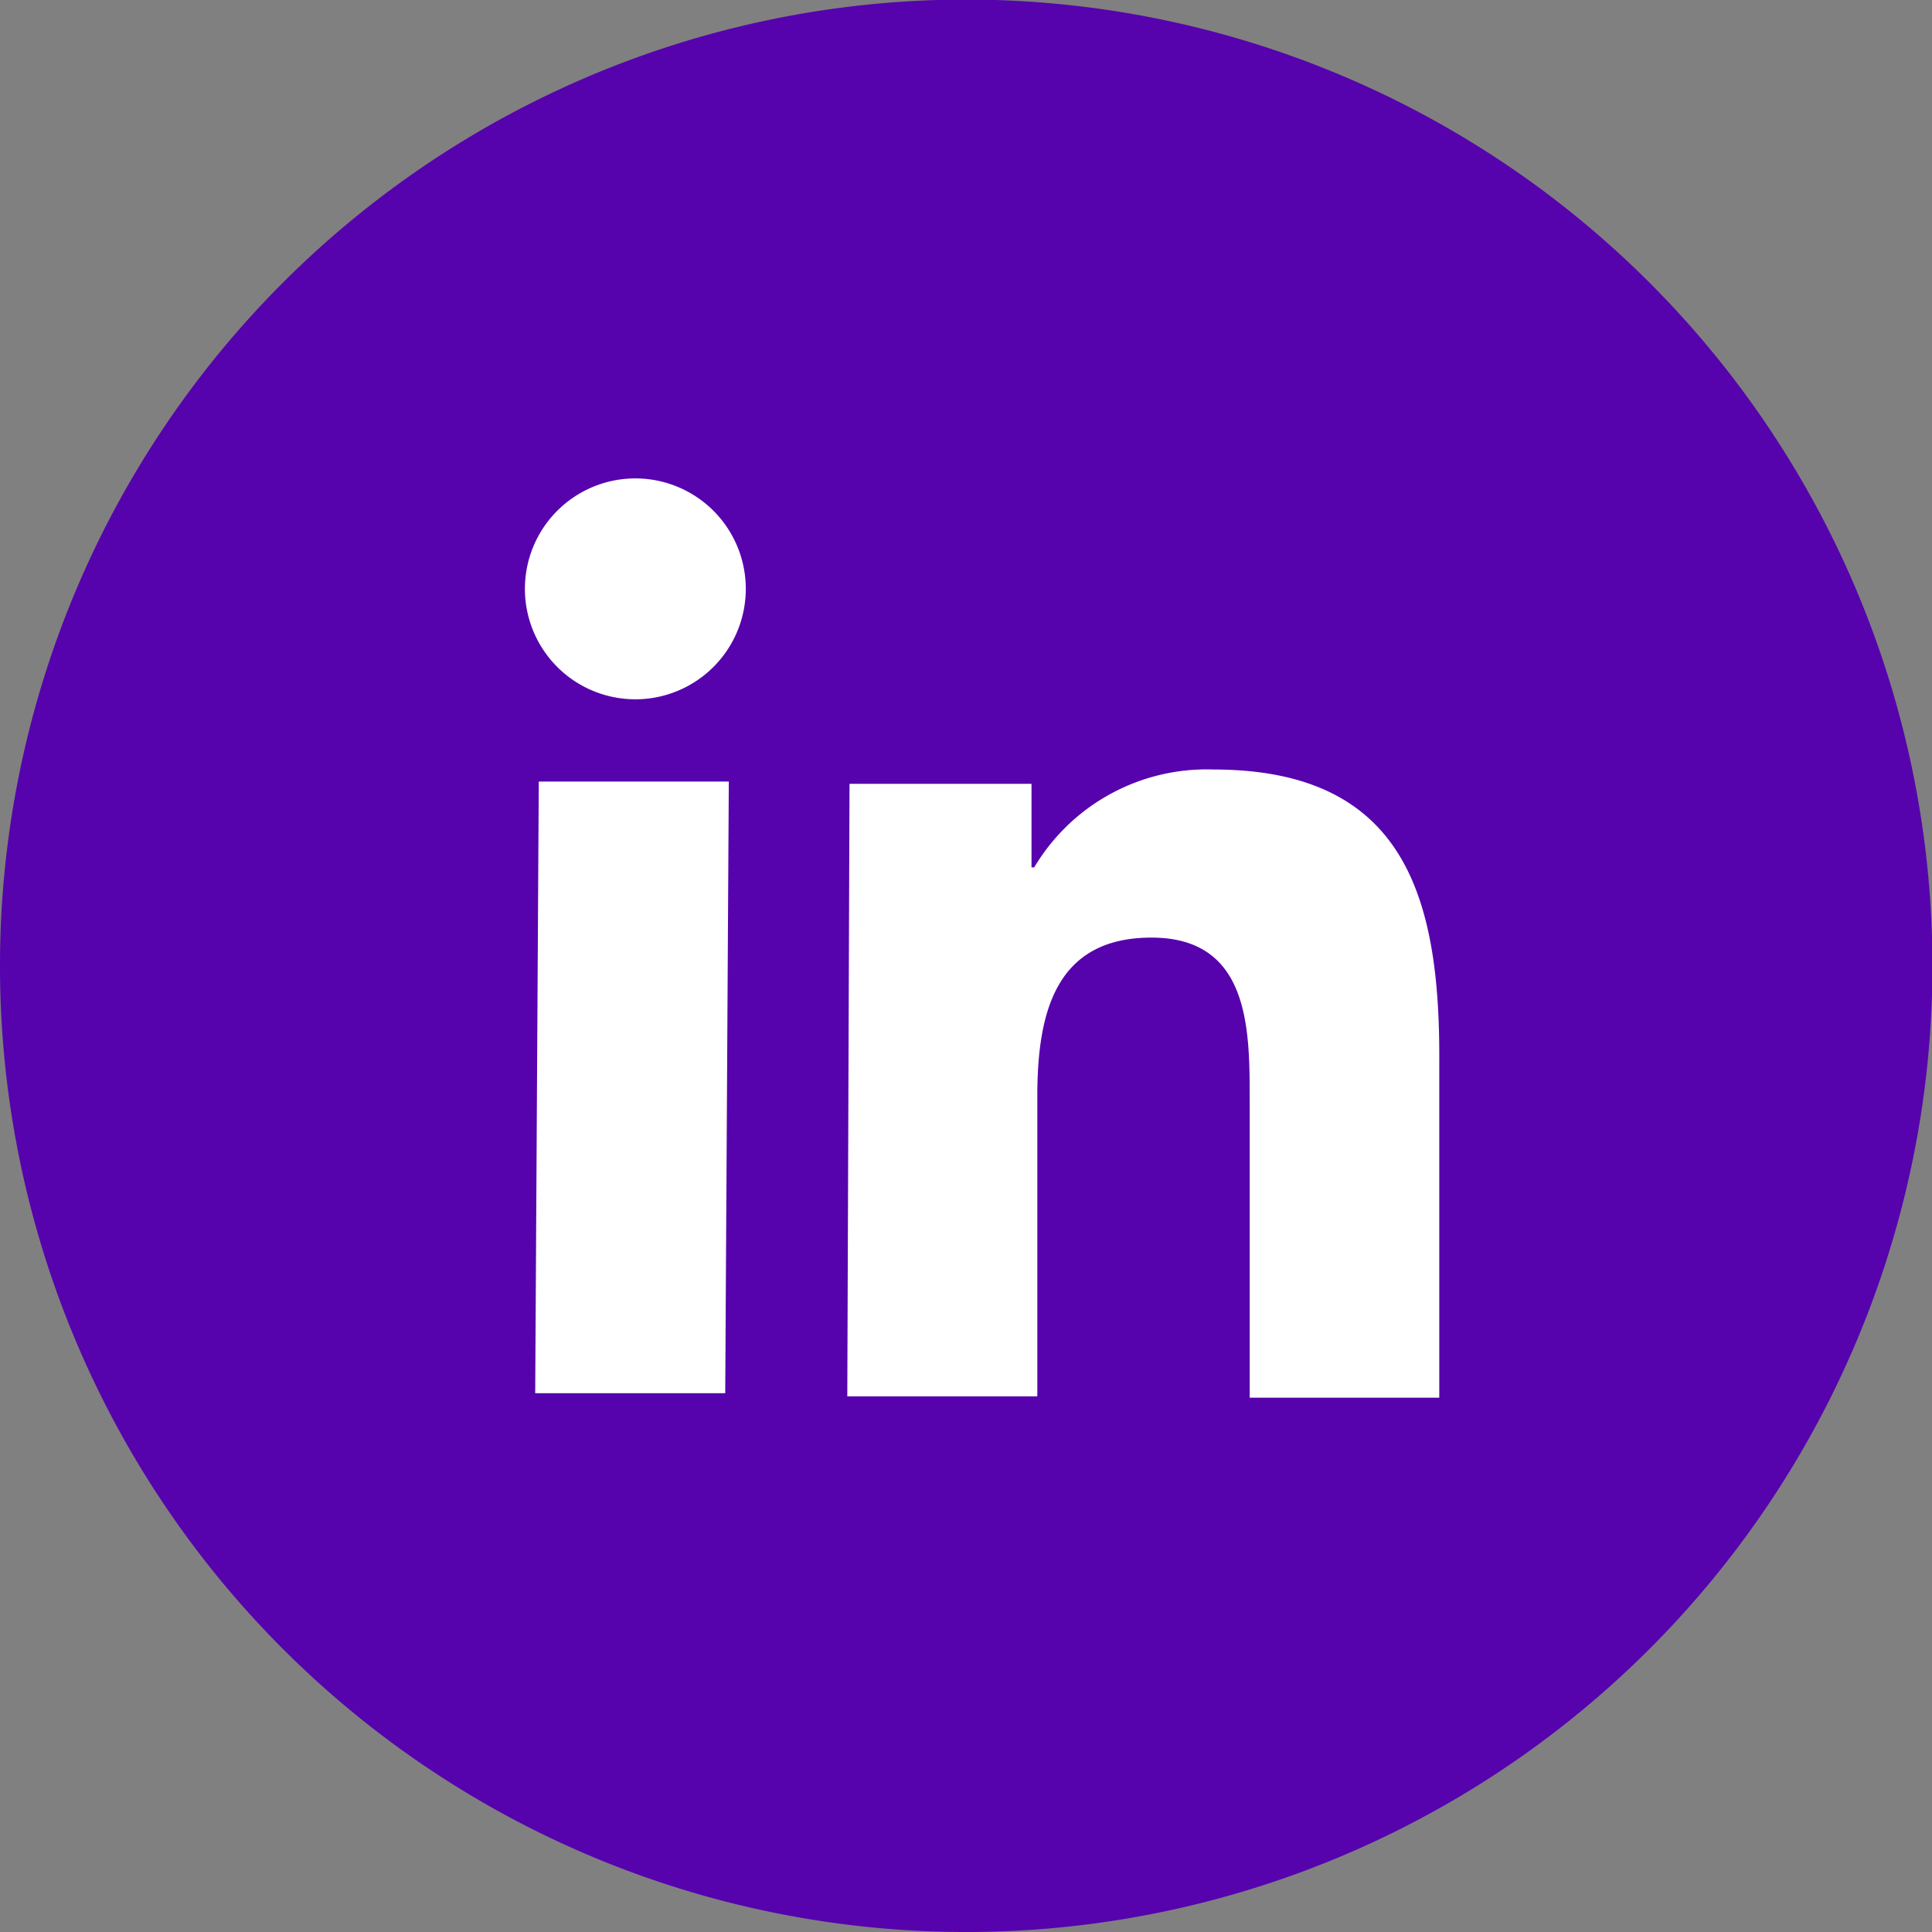 <svg id="Layer_1" data-name="Layer 1" xmlns="http://www.w3.org/2000/svg" viewBox="0 0 43.21 43.21"><rect x="0" y="0" width="43.21" height="43.21" fill="#808080" stroke="none"/><path d="M21.48,43.21A21.61,21.61,0,1,0,0,21.48,21.61,21.61,0,0,0,21.48,43.21" style="fill:#5603ad"/><path d="M14.21,10.7a2.47,2.47,0,1,1-2.47,2.45,2.47,2.47,0,0,1,2.47-2.45m-2.16,6.78,4.25,0-.08,13.68-4.25,0Z" style="fill:#fff"/><path d="M19,17.53l4.07,0v1.87h.06a4.49,4.49,0,0,1,4-2.19c4.3,0,5.08,2.87,5.06,6.55l0,7.5-4.24,0,0-6.66c0-1.58,0-3.62-2.18-3.63s-2.56,1.71-2.57,3.49l0,6.77-4.25,0Z" style="fill:#fff"/></svg>